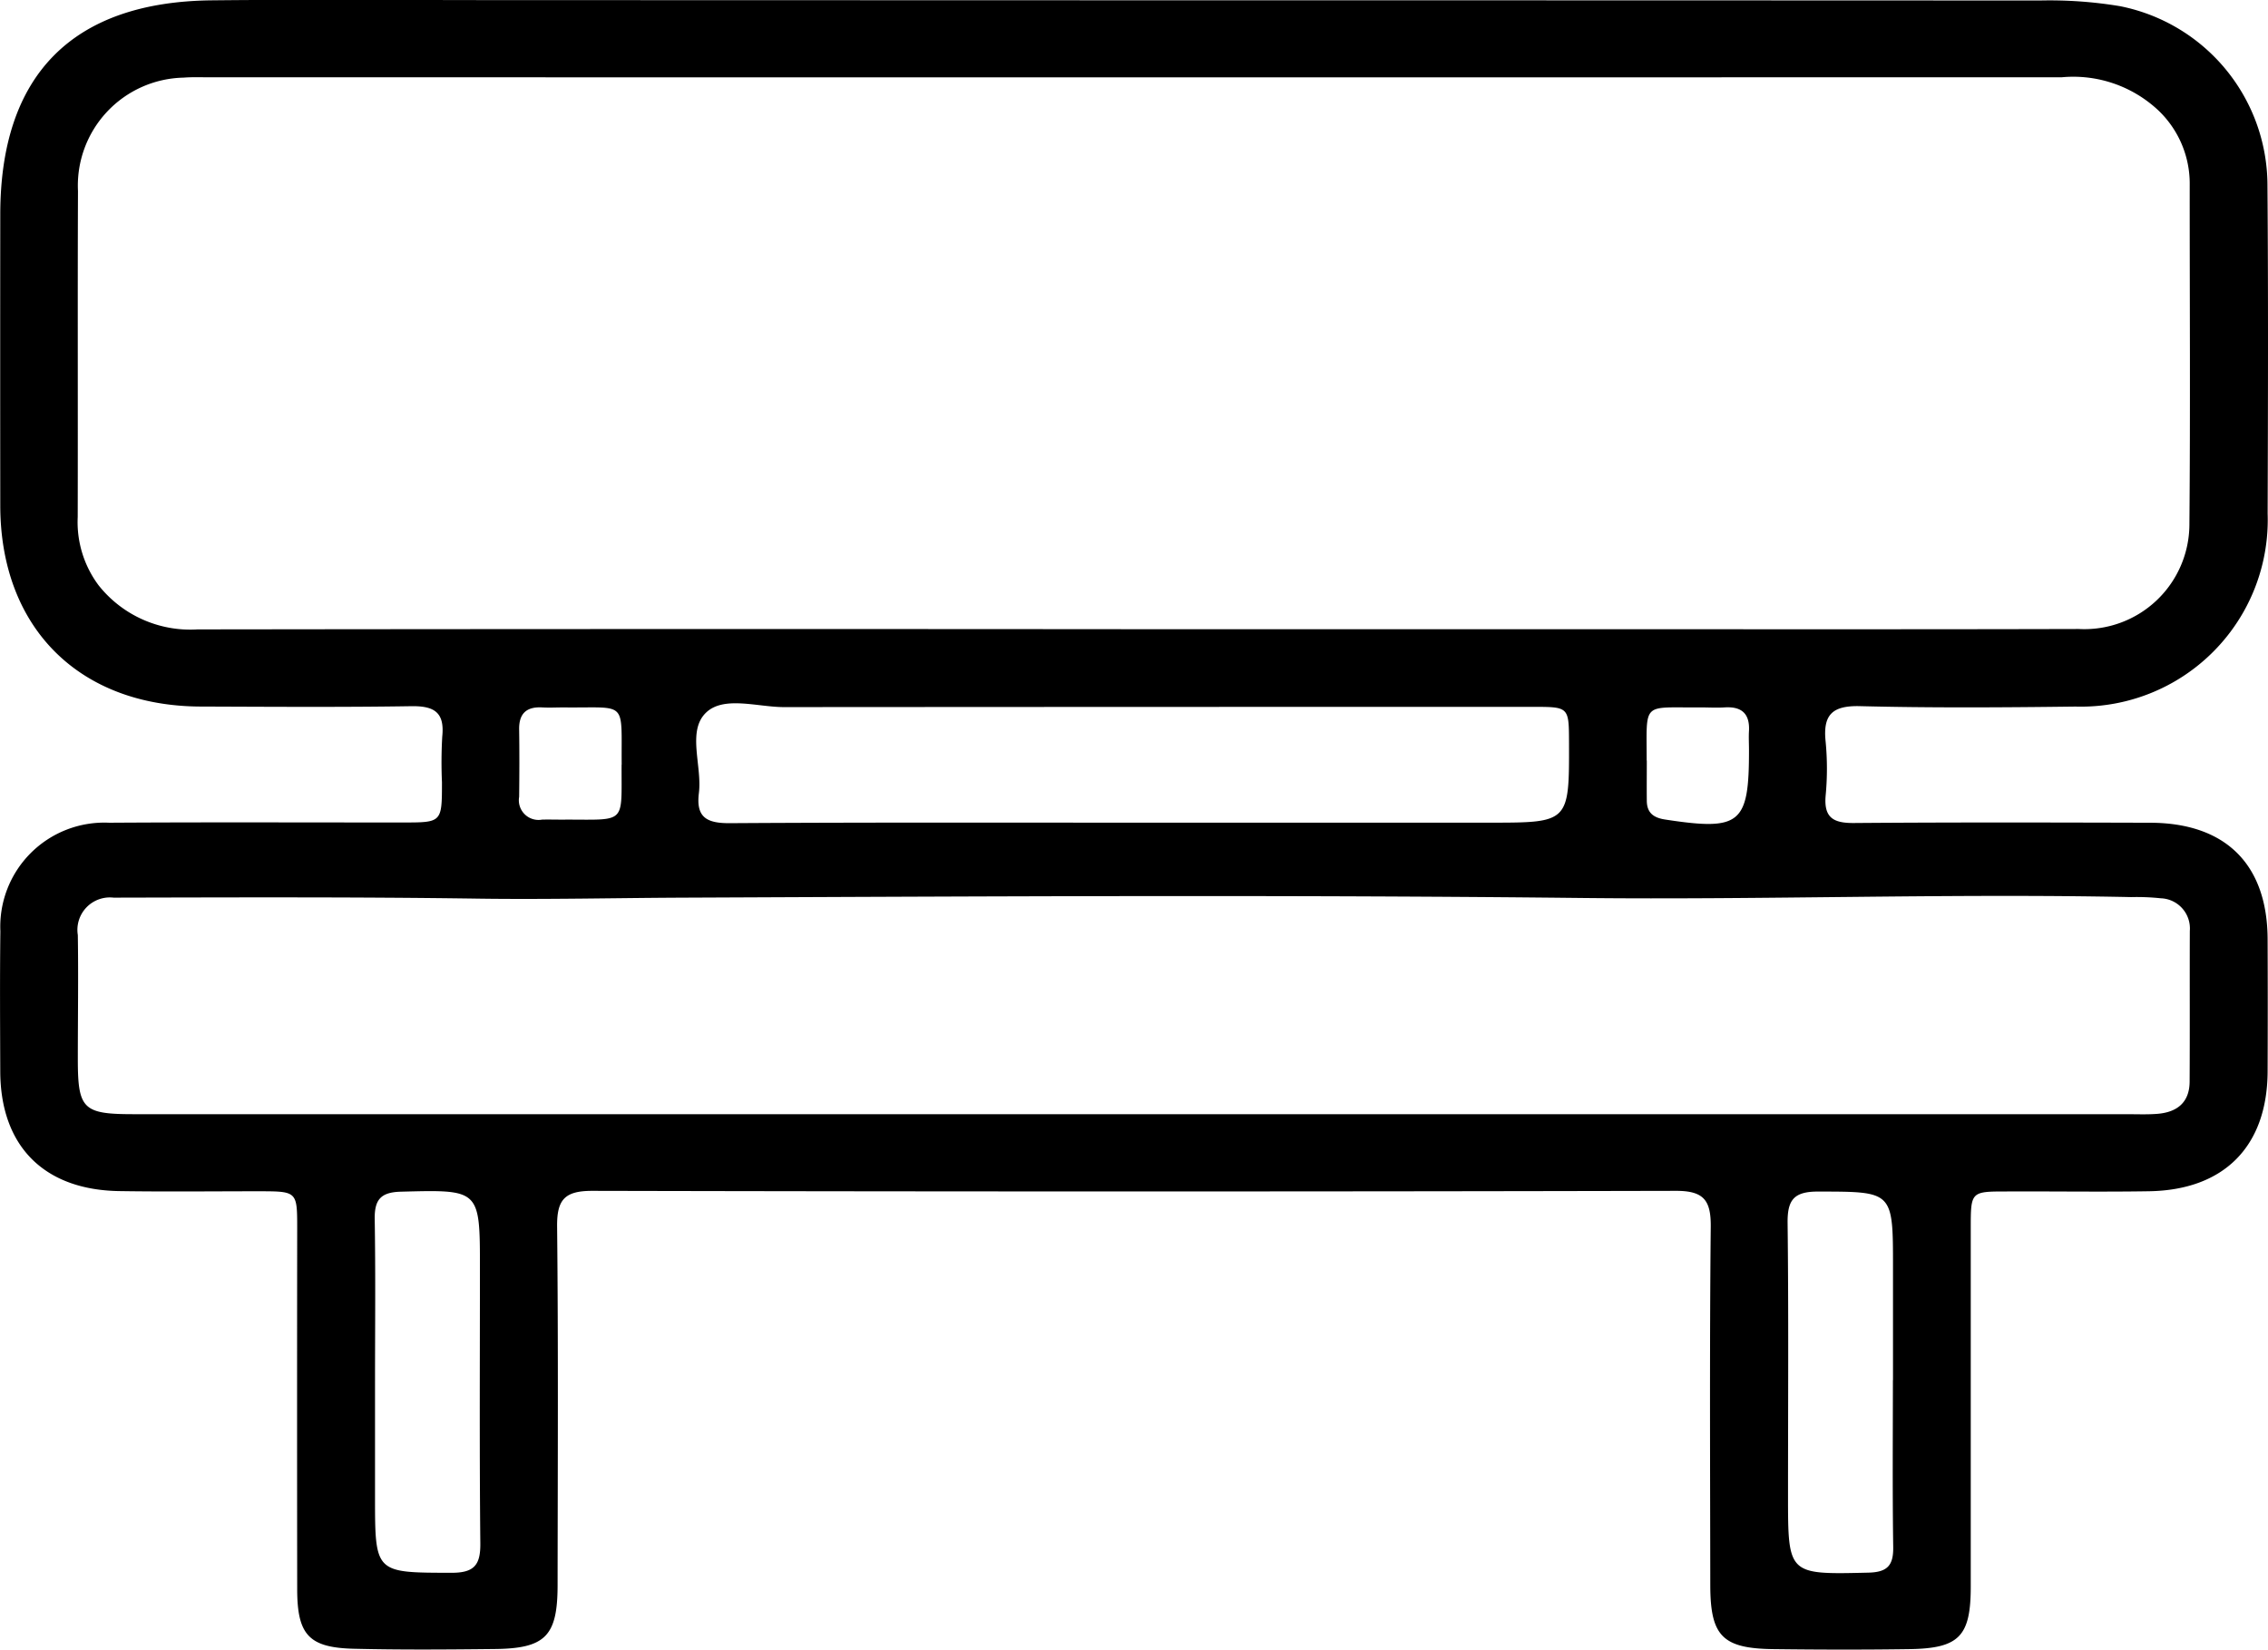 <svg xmlns="http://www.w3.org/2000/svg" width="102.495" height="74.561" viewBox="0 0 102.495 74.561"><g id="Group_223" data-name="Group 223" transform="translate(-7577.184 -2093.233)"><path id="Path_112" data-name="Path 112" d="M7628.423,2093.246q20.465,0,40.93.01a19.354,19.354,0,0,1,3.637.256,8.272,8.272,0,0,1,6.665,8.073c.038,4.954.024,9.908.008,14.862a8.443,8.443,0,0,1-8.681,8.721c-3.248.04-6.5.063-9.744-.019-1.263-.031-1.678.4-1.55,1.609a12.866,12.866,0,0,1,0,2.434c-.086.994.343,1.246,1.274,1.239,4.466-.035,8.933-.024,13.4-.012,3.407.009,5.289,1.886,5.3,5.266q.012,2.985,0,5.969c-.012,3.383-1.956,5.365-5.36,5.42-2.151.035-4.3,0-6.456.01-1.594,0-1.6.013-1.6,1.656q0,8.1,0,16.2c0,2.256-.52,2.8-2.8,2.829-2.03.03-4.061.025-6.091,0-2.329-.025-2.877-.583-2.88-2.893-.006-5.4-.033-10.8.021-16.2.012-1.2-.322-1.623-1.576-1.62q-24.486.054-48.971,0c-1.239,0-1.6.39-1.588,1.608.056,5.4.028,10.8.022,16.2,0,2.32-.547,2.88-2.869,2.9-2.111.023-4.224.039-6.334-.012-2.038-.049-2.562-.629-2.565-2.685q-.01-8.161,0-16.323c0-1.663-.006-1.666-1.713-1.669-2.111,0-4.223.025-6.334-.008-3.4-.054-5.361-2.037-5.372-5.407-.007-2.111-.021-4.223.005-6.334a4.7,4.7,0,0,1,4.917-4.908c4.426-.028,8.852-.009,13.278-.011,1.76,0,1.76,0,1.761-1.817a20.453,20.453,0,0,1,.013-2.07c.115-1.106-.378-1.386-1.41-1.369-3.166.05-6.334.026-9.5.016-5.511-.018-9.058-3.573-9.064-9.08q-.007-6.578,0-13.156c0-6.3,3.251-9.619,9.569-9.683,4.385-.045,8.771-.01,13.156-.01Zm-.041,28.425h19.12c7.875,0,15.75.012,23.625-.009a4.746,4.746,0,0,0,5-4.719c.046-5.155.011-10.311.014-15.467a4.57,4.57,0,0,0-1.422-3.258,5.618,5.618,0,0,0-4.354-1.493q-41.955.009-83.909,0c-.324,0-.651-.01-.973.017a4.881,4.881,0,0,0-4.775,5.122c-.02,4.911,0,9.823-.012,14.735a4.777,4.777,0,0,0,.938,3.081,5.288,5.288,0,0,0,4.484,2Q7607.252,2121.653,7628.382,2121.671Zm.022,21.921h44.932c.446,0,.9.019,1.339-.016.886-.07,1.457-.507,1.462-1.453.014-2.273,0-4.546.009-6.819a1.364,1.364,0,0,0-1.313-1.471,10.392,10.392,0,0,0-1.336-.054c-8.276-.171-16.551.13-24.829.04-13.515-.148-27.032-.073-40.548-.015-3.122.013-6.243.089-9.367.044-5.478-.078-10.958-.056-16.436-.044a1.467,1.467,0,0,0-1.616,1.693c.029,1.867,0,3.734,0,5.6,0,2.266.231,2.494,2.522,2.494Zm.017-13.177h16.07c3.61,0,3.61,0,3.6-3.634-.006-1.6-.006-1.6-1.632-1.6q-16.922,0-33.844.011c-1.2,0-2.73-.525-3.531.257-.858.838-.163,2.4-.316,3.63-.137,1.1.358,1.366,1.4,1.359C7616.246,2130.4,7622.334,2130.415,7628.421,2130.415Zm-34.289,25.228v5.238c0,3.467,0,3.43,3.459,3.438,1.035,0,1.312-.361,1.3-1.344-.042-4.141-.018-8.283-.018-12.425,0-3.576,0-3.549-3.576-3.456-.915.024-1.192.368-1.179,1.24C7594.158,2150.77,7594.133,2153.206,7594.132,2155.643Zm68.6-.033v-5.116c0-3.441,0-3.4-3.393-3.406-1.094,0-1.382.384-1.37,1.424.048,4.1.019,8.2.019,12.3,0,3.61,0,3.585,3.633,3.5.857-.021,1.132-.324,1.121-1.151C7662.705,2160.645,7662.726,2158.128,7662.728,2155.61Zm-57.453-27.821c-.025-2.949.29-2.549-2.618-2.583-.325,0-.65.018-.974,0-.711-.038-1.054.274-1.042,1,.015,1.014.012,2.029,0,3.043a.89.89,0,0,0,1.04,1.028c.365-.008.73.006,1.1,0C7605.515,2130.277,7605.262,2130.486,7605.275,2127.789Zm46.327-.182c0,.608-.006,1.217,0,1.825.007.541.305.762.833.842,3.4.519,3.791.206,3.785-3.154,0-.284-.017-.569,0-.852.041-.786-.338-1.111-1.1-1.063-.364.023-.73,0-1.1,0C7651.373,2125.23,7651.6,2124.9,7651.6,2127.607Z"></path></g></svg>